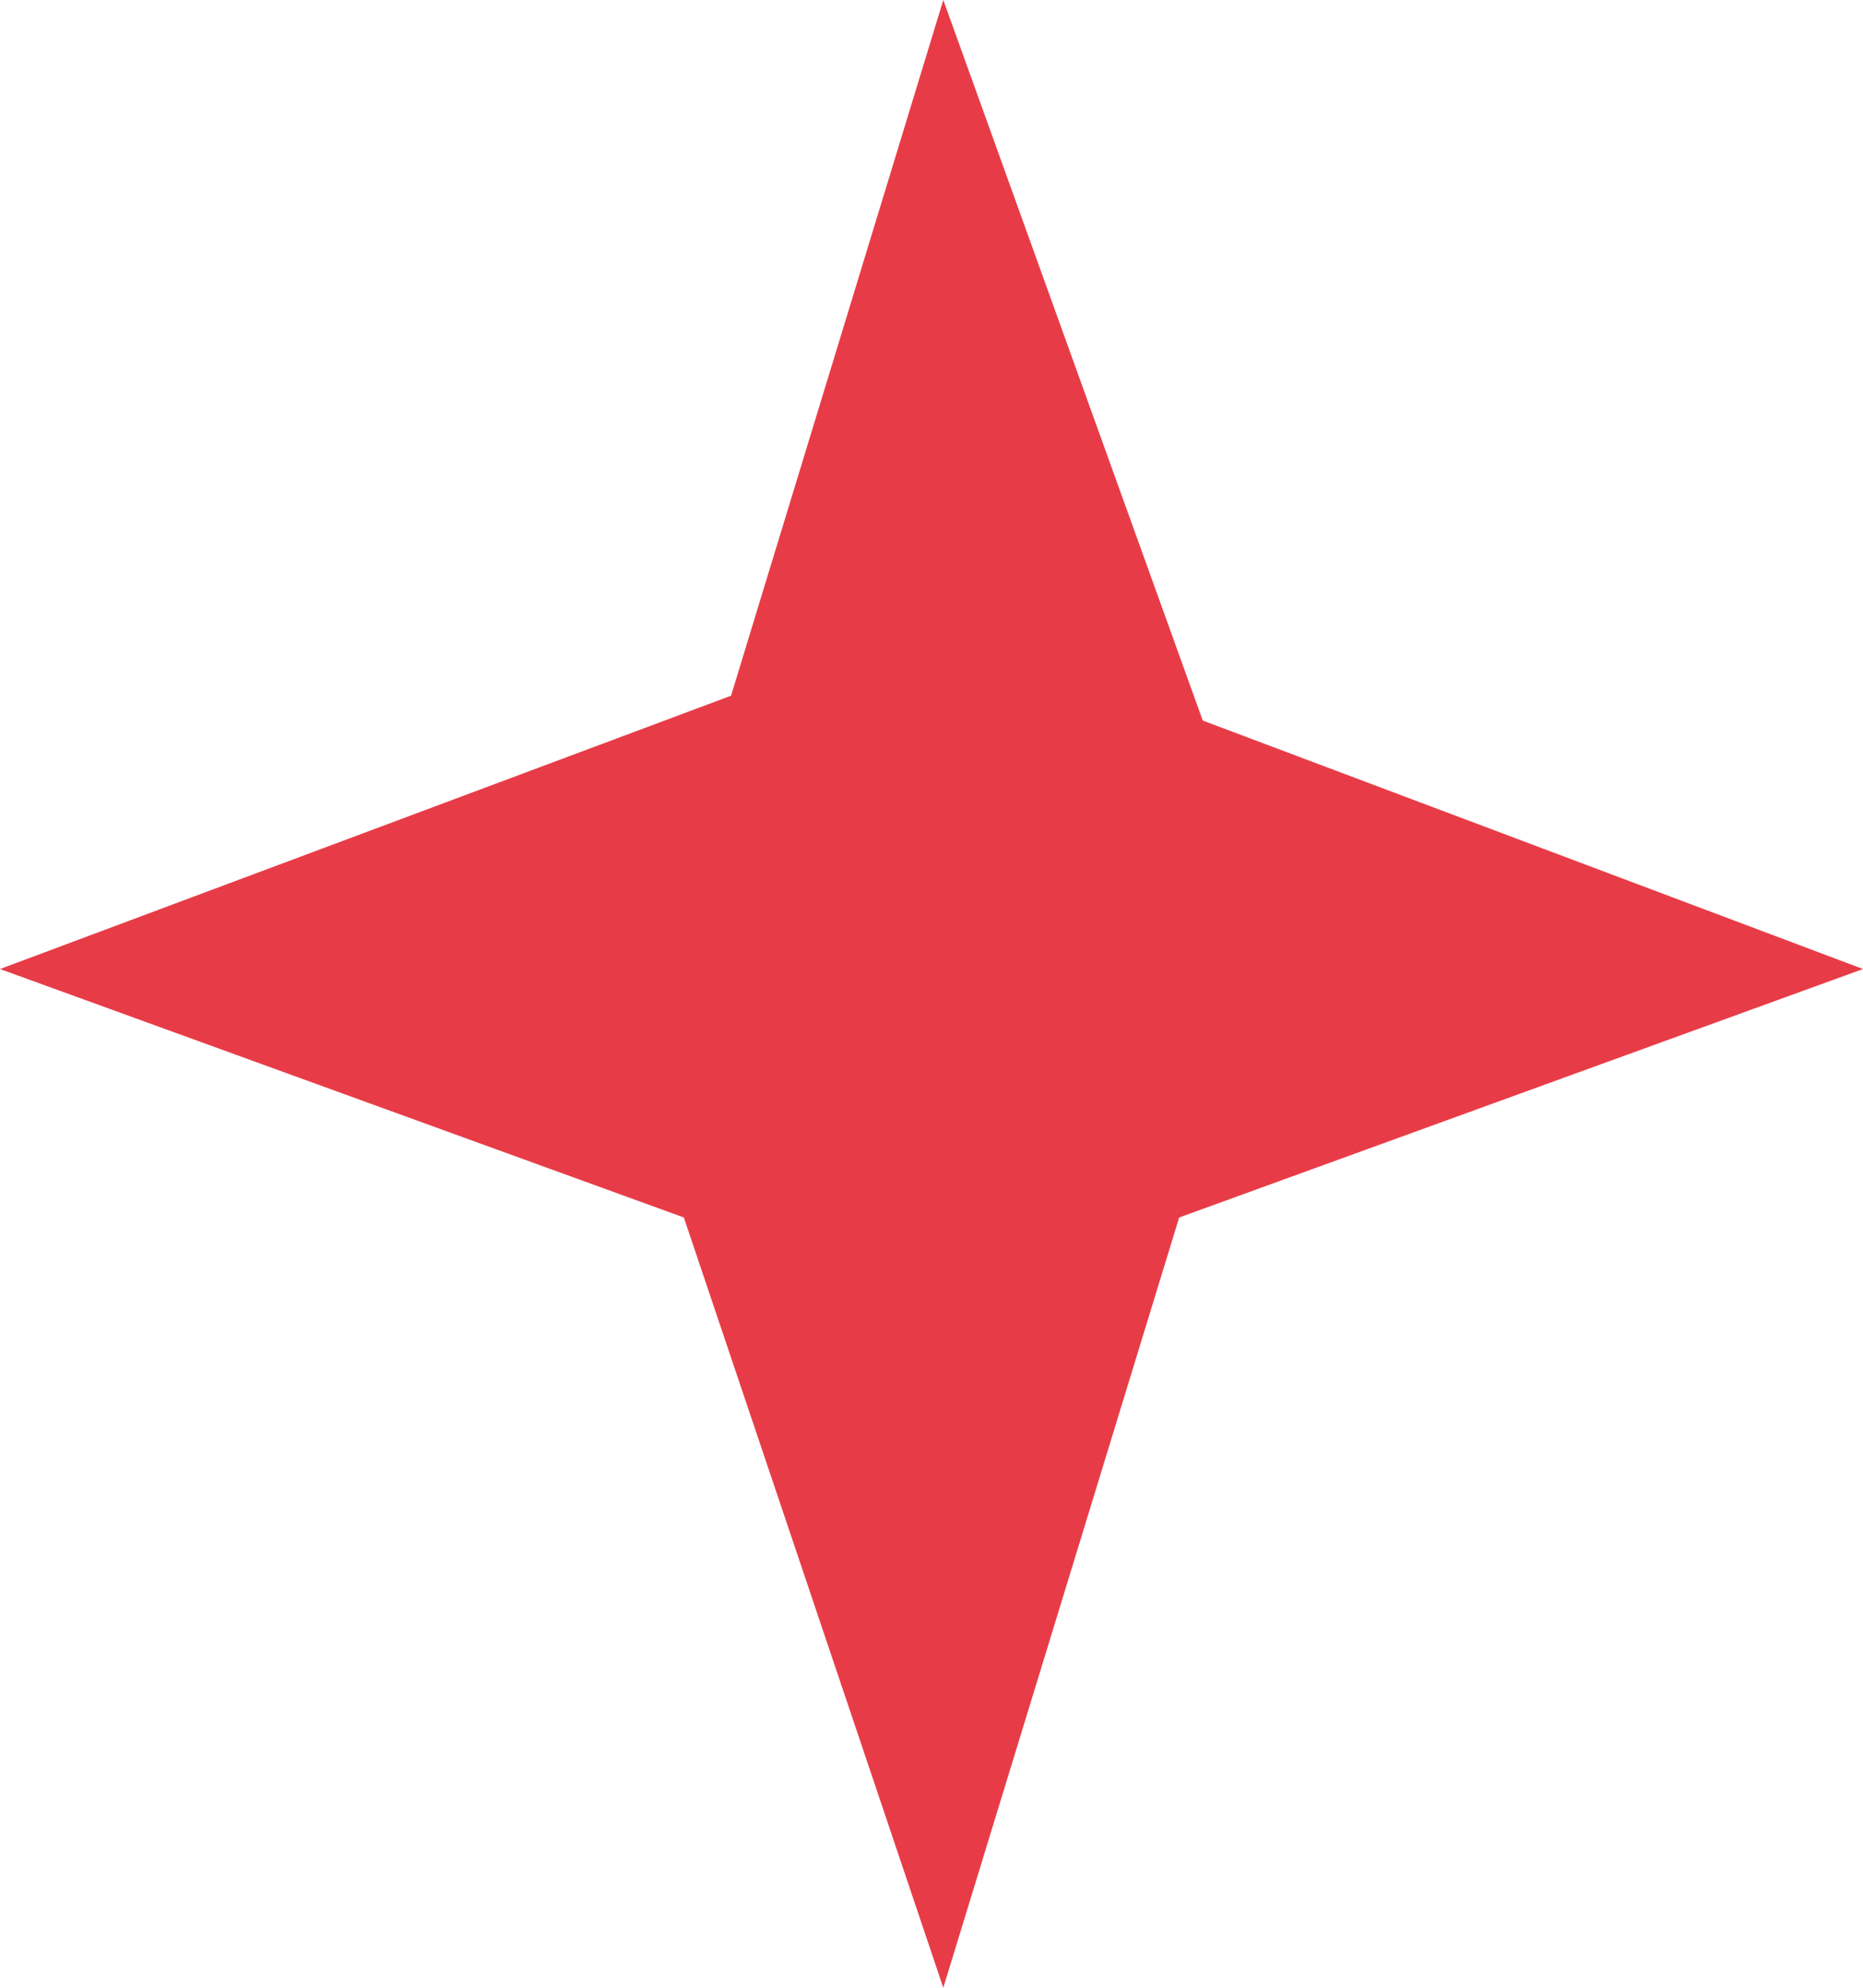 <?xml version="1.0" encoding="UTF-8"?> <svg xmlns="http://www.w3.org/2000/svg" width="15" height="16" viewBox="0 0 15 16" fill="none"><path d="M5.886 5.6L7.595 0L9.684 5.8L15 7.8L9.494 9.8L7.595 16L5.506 9.8L0 7.8L5.886 5.6Z" fill="#E73C47"></path></svg> 